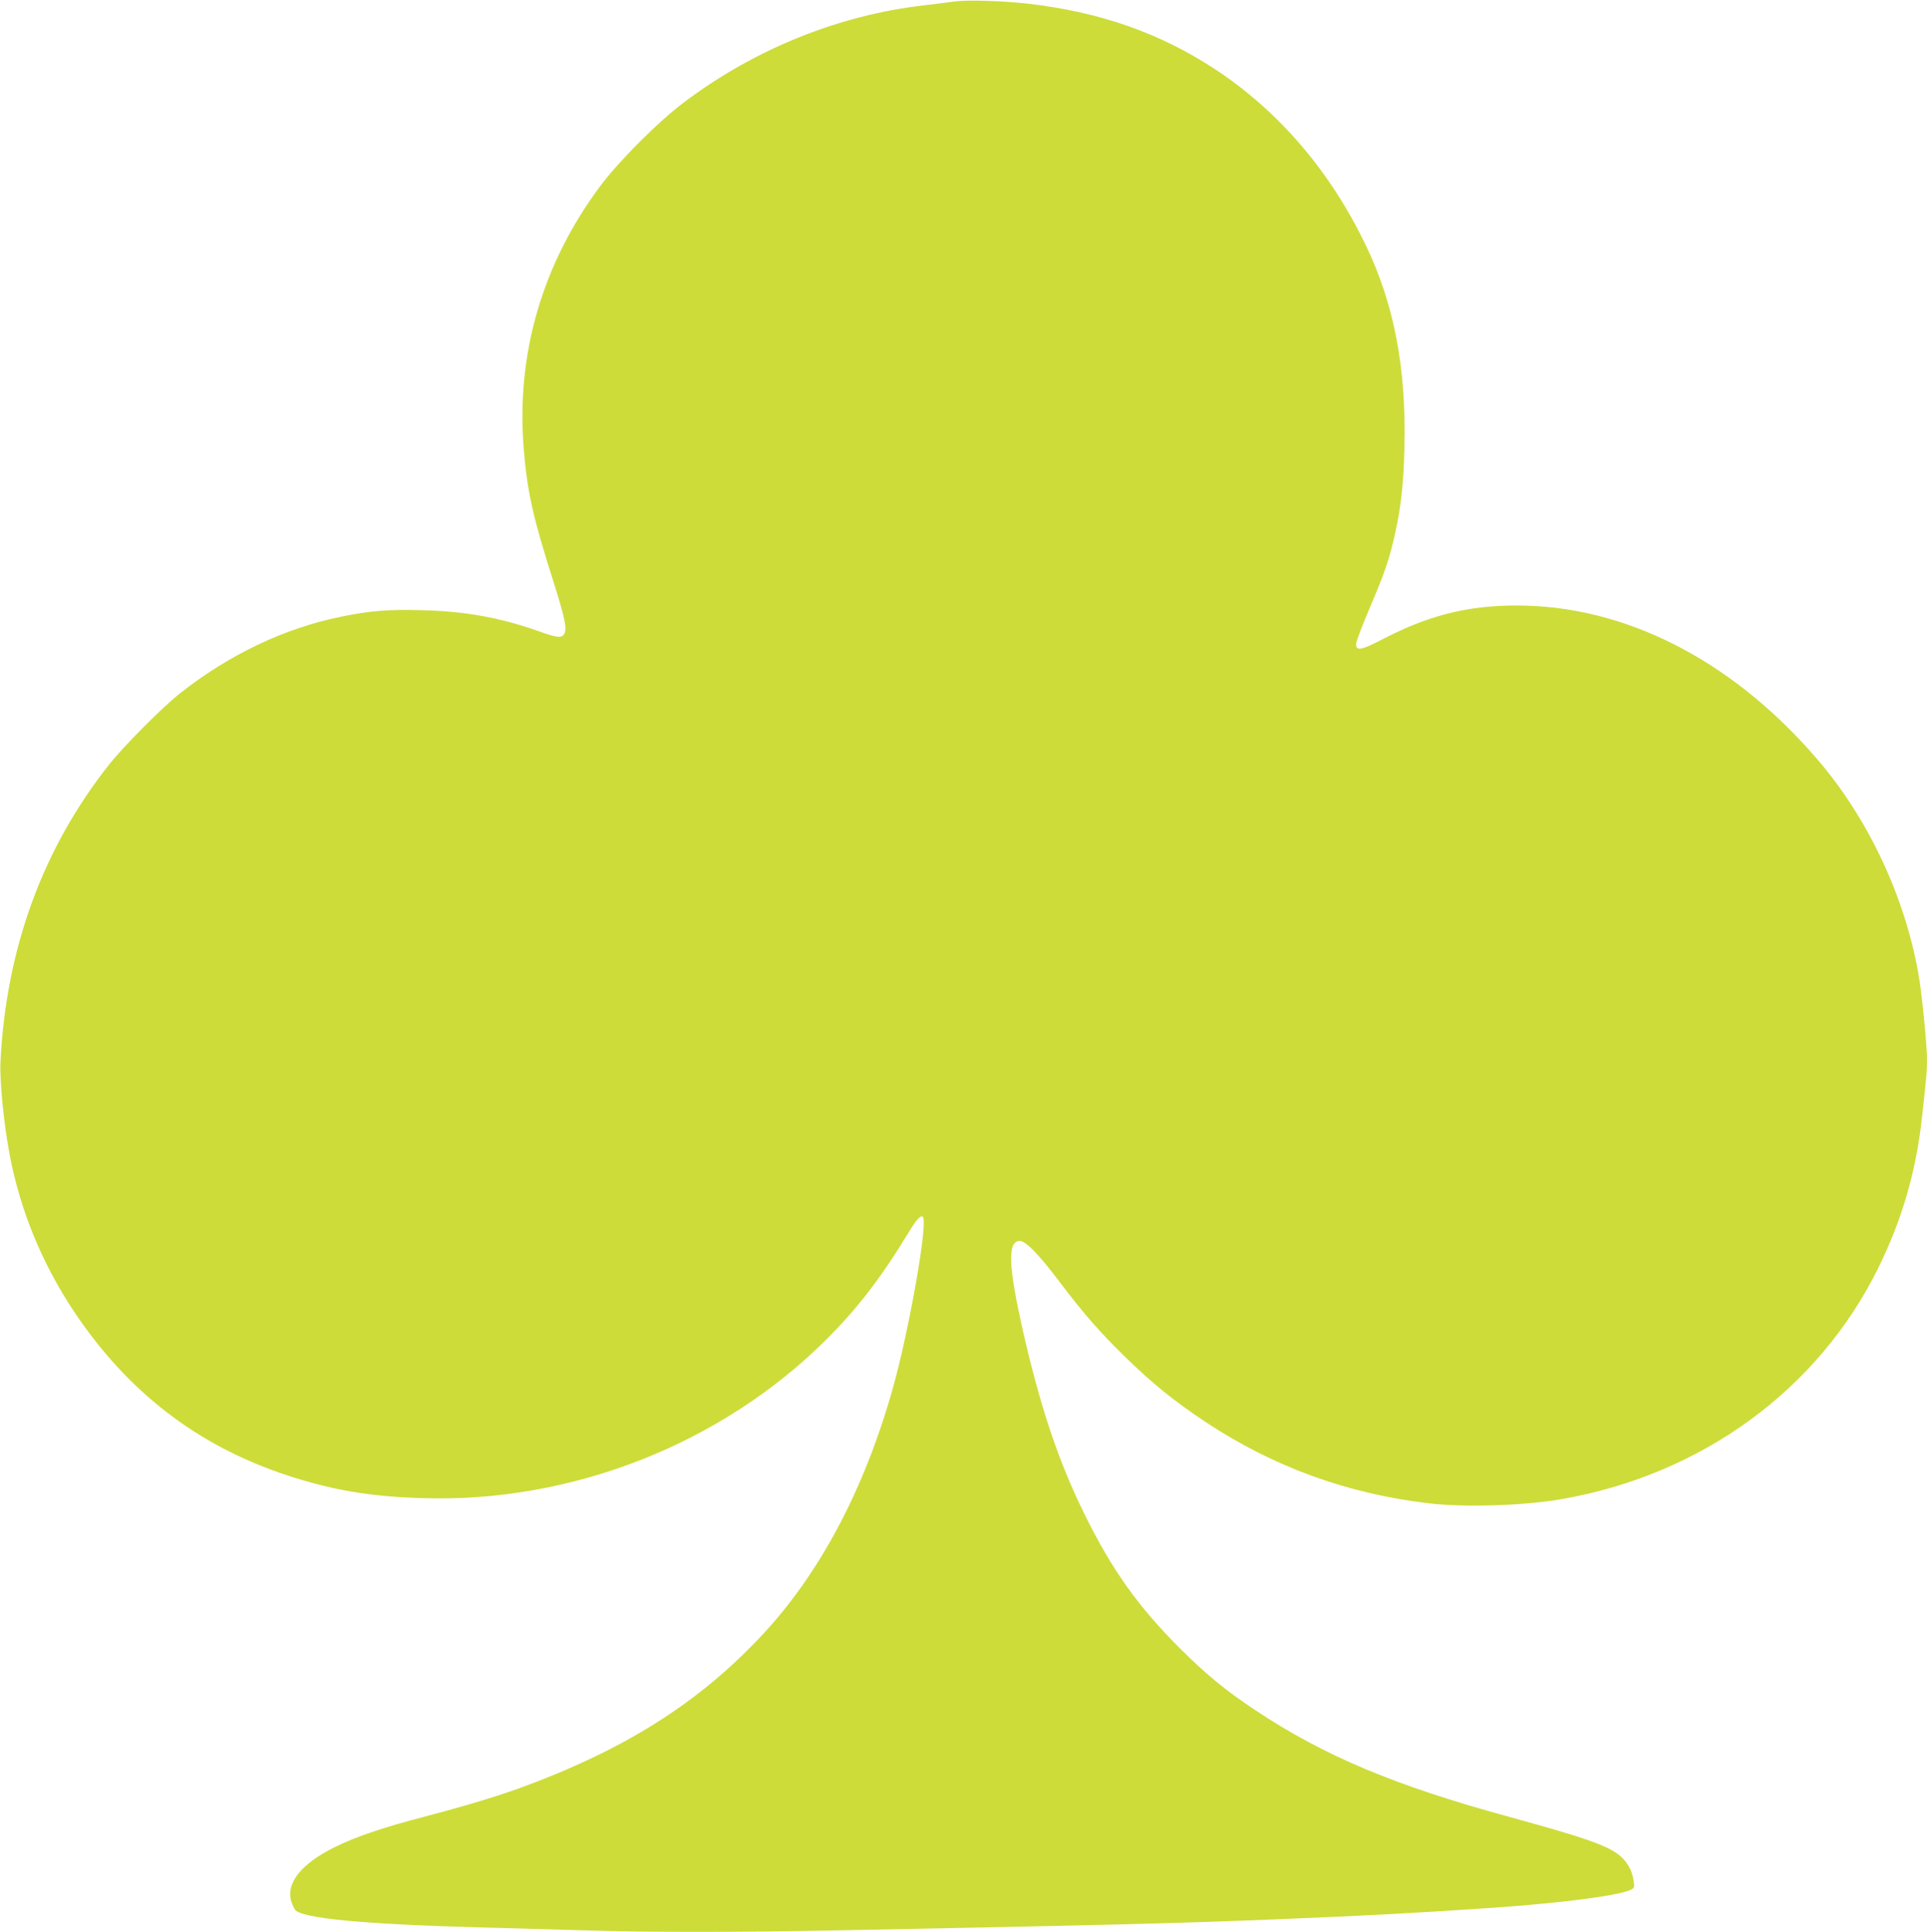 <?xml version="1.0" standalone="no"?>
<!DOCTYPE svg PUBLIC "-//W3C//DTD SVG 20010904//EN"
 "http://www.w3.org/TR/2001/REC-SVG-20010904/DTD/svg10.dtd">
<svg version="1.0" xmlns="http://www.w3.org/2000/svg"
 width="1277pt" height="1280pt" viewBox="0 0 1277 1280"
 preserveAspectRatio="xMidYMid meet">
<g transform="translate(0,1280) scale(0.1,-0.1)"
fill="#cddc39" stroke="none">
<path d="M6325 12790 c-33 -5 -123 -16 -200 -25 -571 -66 -1128 -292 -1595
-645 -169 -127 -428 -387 -551 -551 -386 -518 -560 -1116 -508 -1746 23 -282
61 -452 197 -878 75 -236 90 -310 72 -344 -15 -30 -49 -27 -165 15 -256 91
-490 134 -776 141 -225 6 -340 -3 -534 -42 -377 -76 -748 -252 -1075 -511
-117 -93 -371 -348 -468 -471 -440 -557 -681 -1217 -719 -1968 -6 -128 23
-422 63 -626 70 -362 212 -707 418 -1019 358 -540 823 -899 1419 -1095 298
-98 552 -141 897 -151 989 -32 1982 359 2676 1051 208 207 364 411 545 709 53
87 81 118 95 103 35 -35 -92 -756 -201 -1141 -188 -666 -483 -1222 -866 -1631
-420 -449 -912 -759 -1604 -1012 -158 -57 -371 -121 -630 -189 -276 -72 -455
-133 -590 -199 -227 -111 -331 -240 -295 -362 7 -21 18 -46 25 -56 42 -57 453
-96 1220 -117 226 -6 545 -15 710 -20 385 -13 1002 -13 1660 0 1910 38 2232
46 2950 75 571 23 901 41 1400 75 444 31 812 78 902 115 35 15 36 16 29 63
-10 72 -45 132 -101 175 -85 64 -238 116 -730 251 -751 205 -1221 403 -1670
701 -201 133 -329 238 -506 414 -278 278 -453 523 -635 895 -172 349 -293 713
-408 1221 -93 416 -99 574 -23 583 40 5 125 -81 270 -273 163 -215 267 -333
438 -500 180 -175 319 -287 526 -425 451 -299 943 -478 1488 -541 232 -27 619
-15 865 27 935 160 1712 727 2110 1539 154 314 245 626 285 975 32 288 35 321
35 402 0 84 -30 397 -50 524 -81 512 -321 1039 -652 1434 -548 652 -1241 1025
-1948 1047 -352 11 -631 -53 -949 -218 -152 -79 -188 -86 -184 -32 2 17 43
125 92 240 99 232 127 315 165 483 41 187 57 331 63 573 13 527 -68 952 -256
1342 -237 493 -577 889 -1001 1168 -365 239 -762 378 -1240 433 -172 19 -401
26 -485 14z"/>
</g>
</svg>
